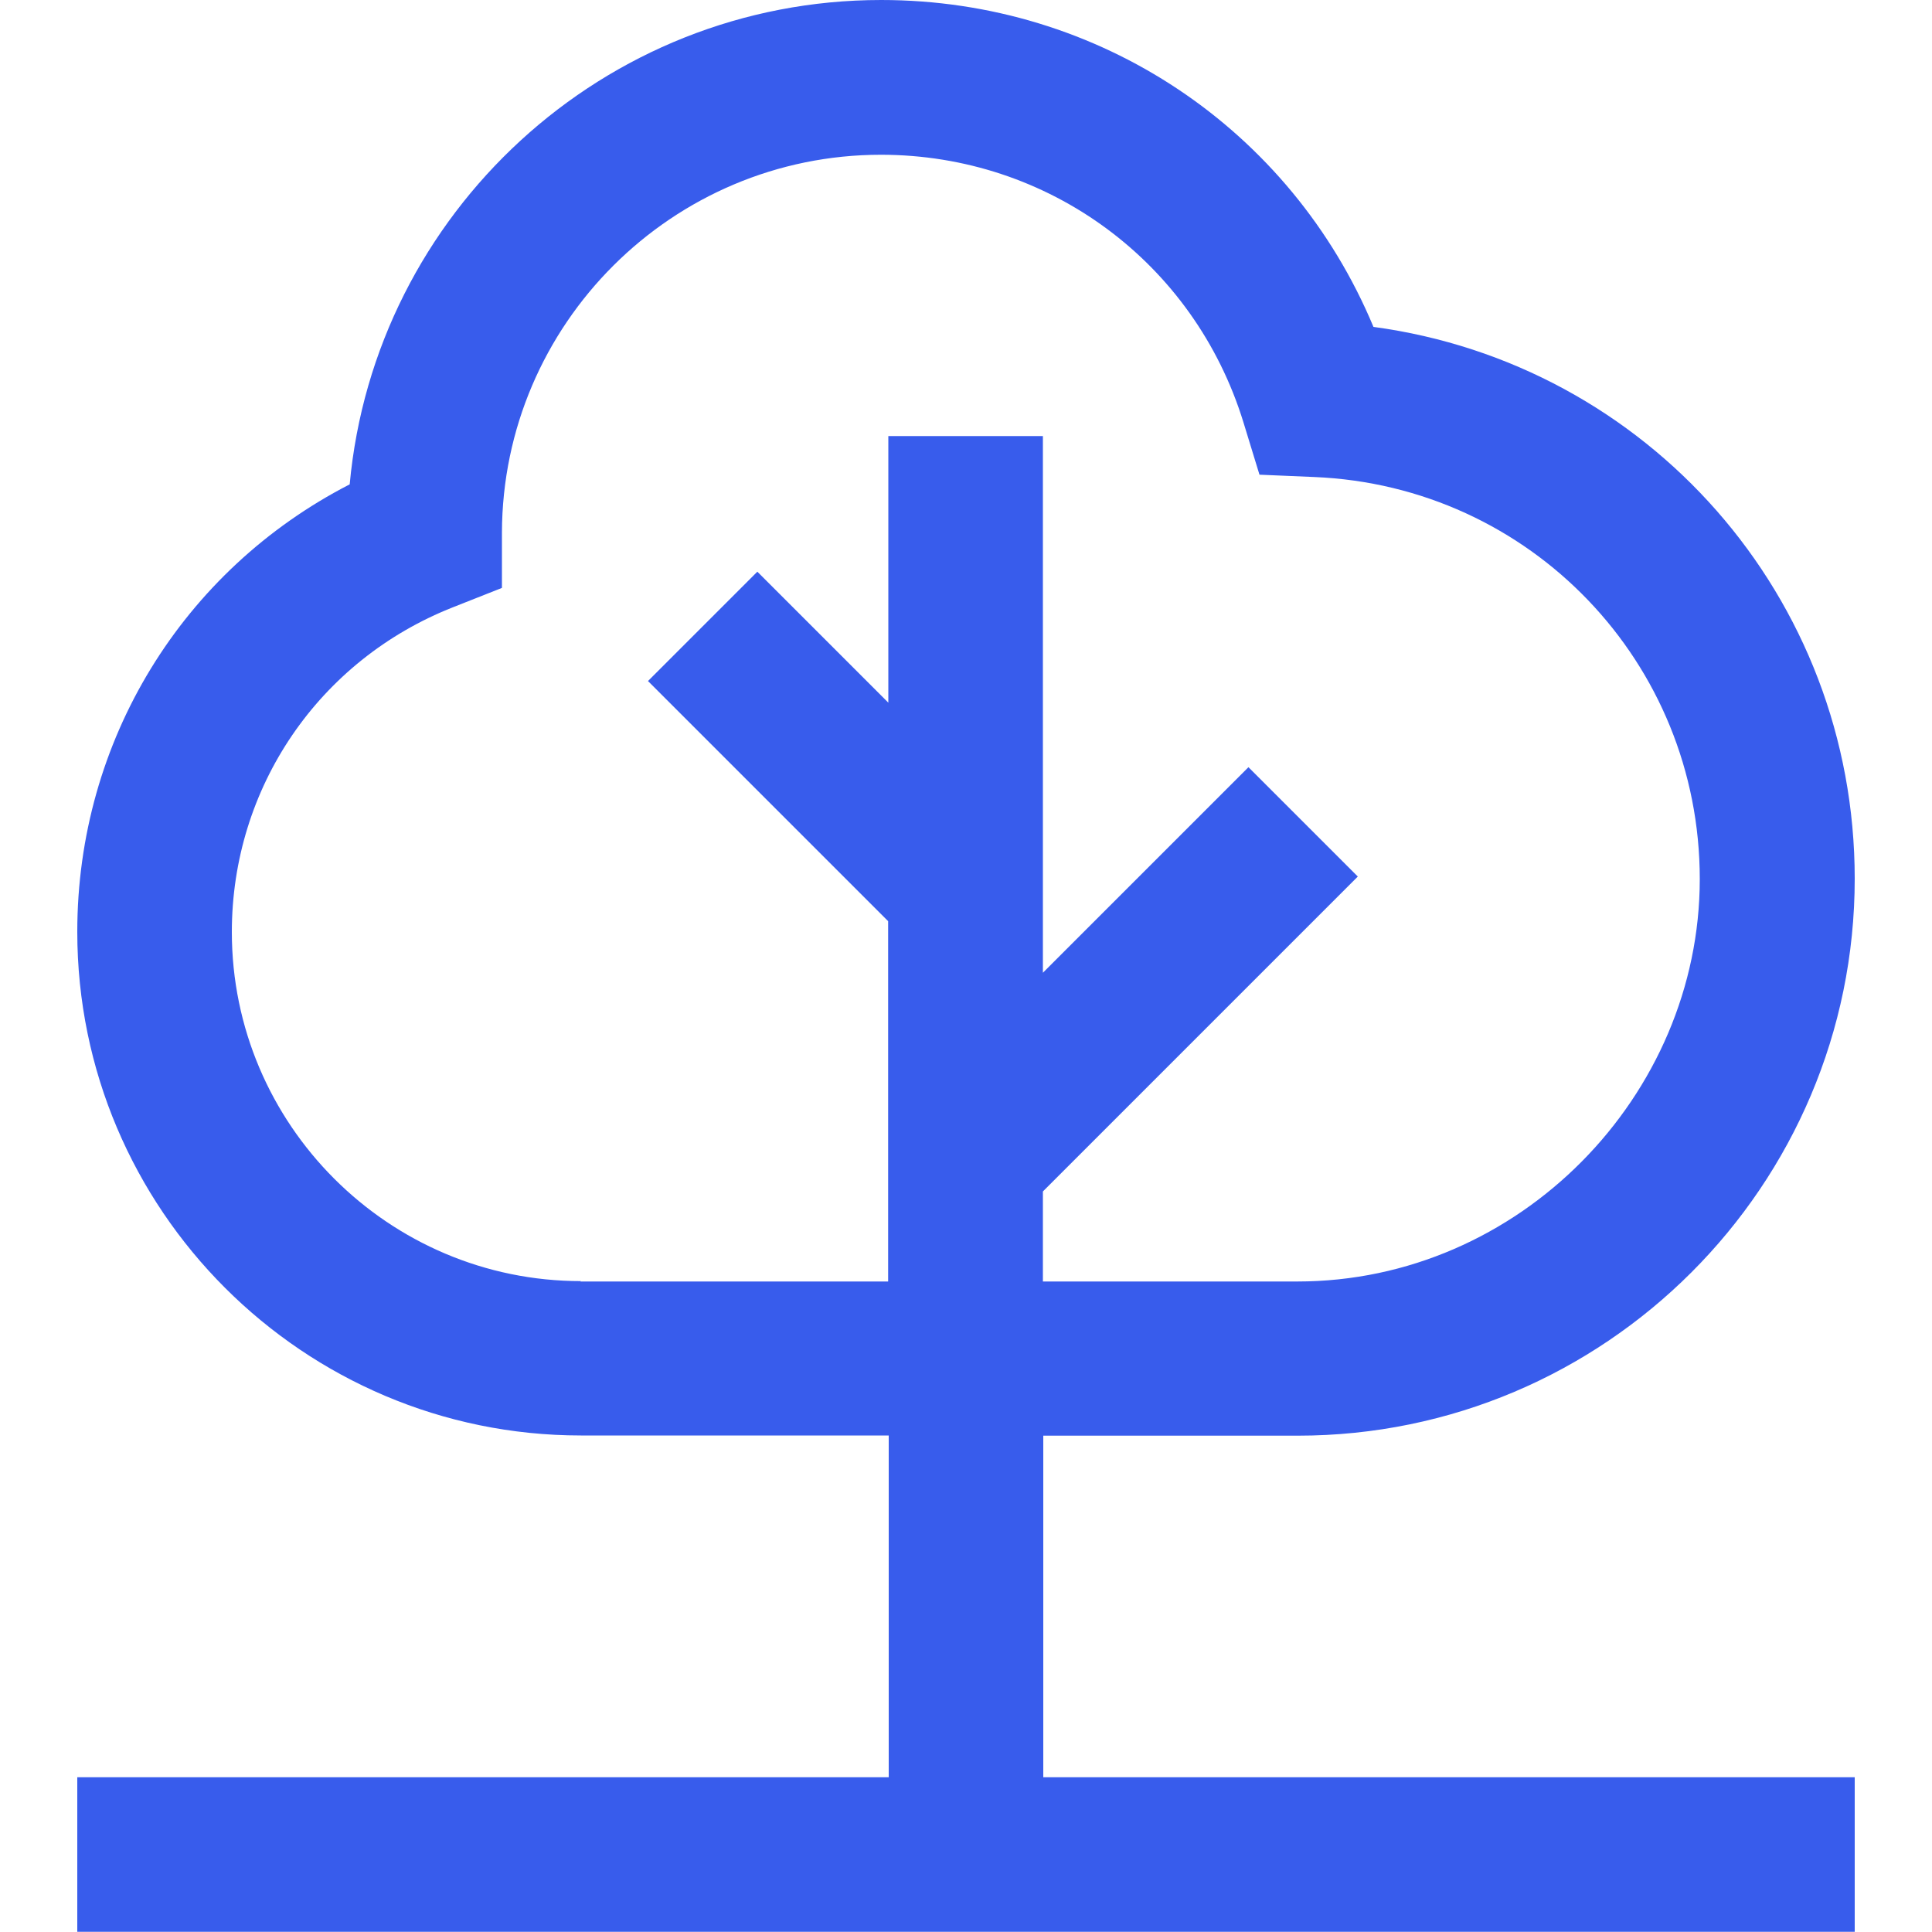 <?xml version="1.0" encoding="UTF-8"?> <svg xmlns="http://www.w3.org/2000/svg" id="Ikoner_outlines" viewBox="0 0 100 100"><defs><style>.cls-1{fill:#385cec;}</style></defs><path class="cls-1" d="M54,74.31h13.17c15.9,0,28.83-12.93,28.83-28.83,0-14.6-10.74-26.65-24.91-28.56C66.82,6.69,56.9,0,45.61,0c-14.37,0-26.22,11.03-27.51,25.07-8.65,4.45-14.1,13.27-14.1,23.16,0,14.38,11.7,26.07,26.07,26.07h15.93v17.69H4v8h92v-8h-42v-17.69ZM30.07,66.31c-9.96,0-18.07-8.11-18.07-18.07,0-7.47,4.5-14.07,11.45-16.81l2.53-1v-2.86c.03-10.79,8.82-19.56,19.62-19.56,8.67,0,16.21,5.57,18.76,13.85l.83,2.71,2.83.12c11.19.46,19.96,9.6,19.96,20.81s-9.34,20.83-20.83,20.83h-13.17v-4.66l16.3-16.3-5.66-5.66-10.64,10.64v-27.78h-8v13.8l-6.78-6.78-5.66,5.66,12.43,12.43v18.65h-15.93Z"></path></svg> 
